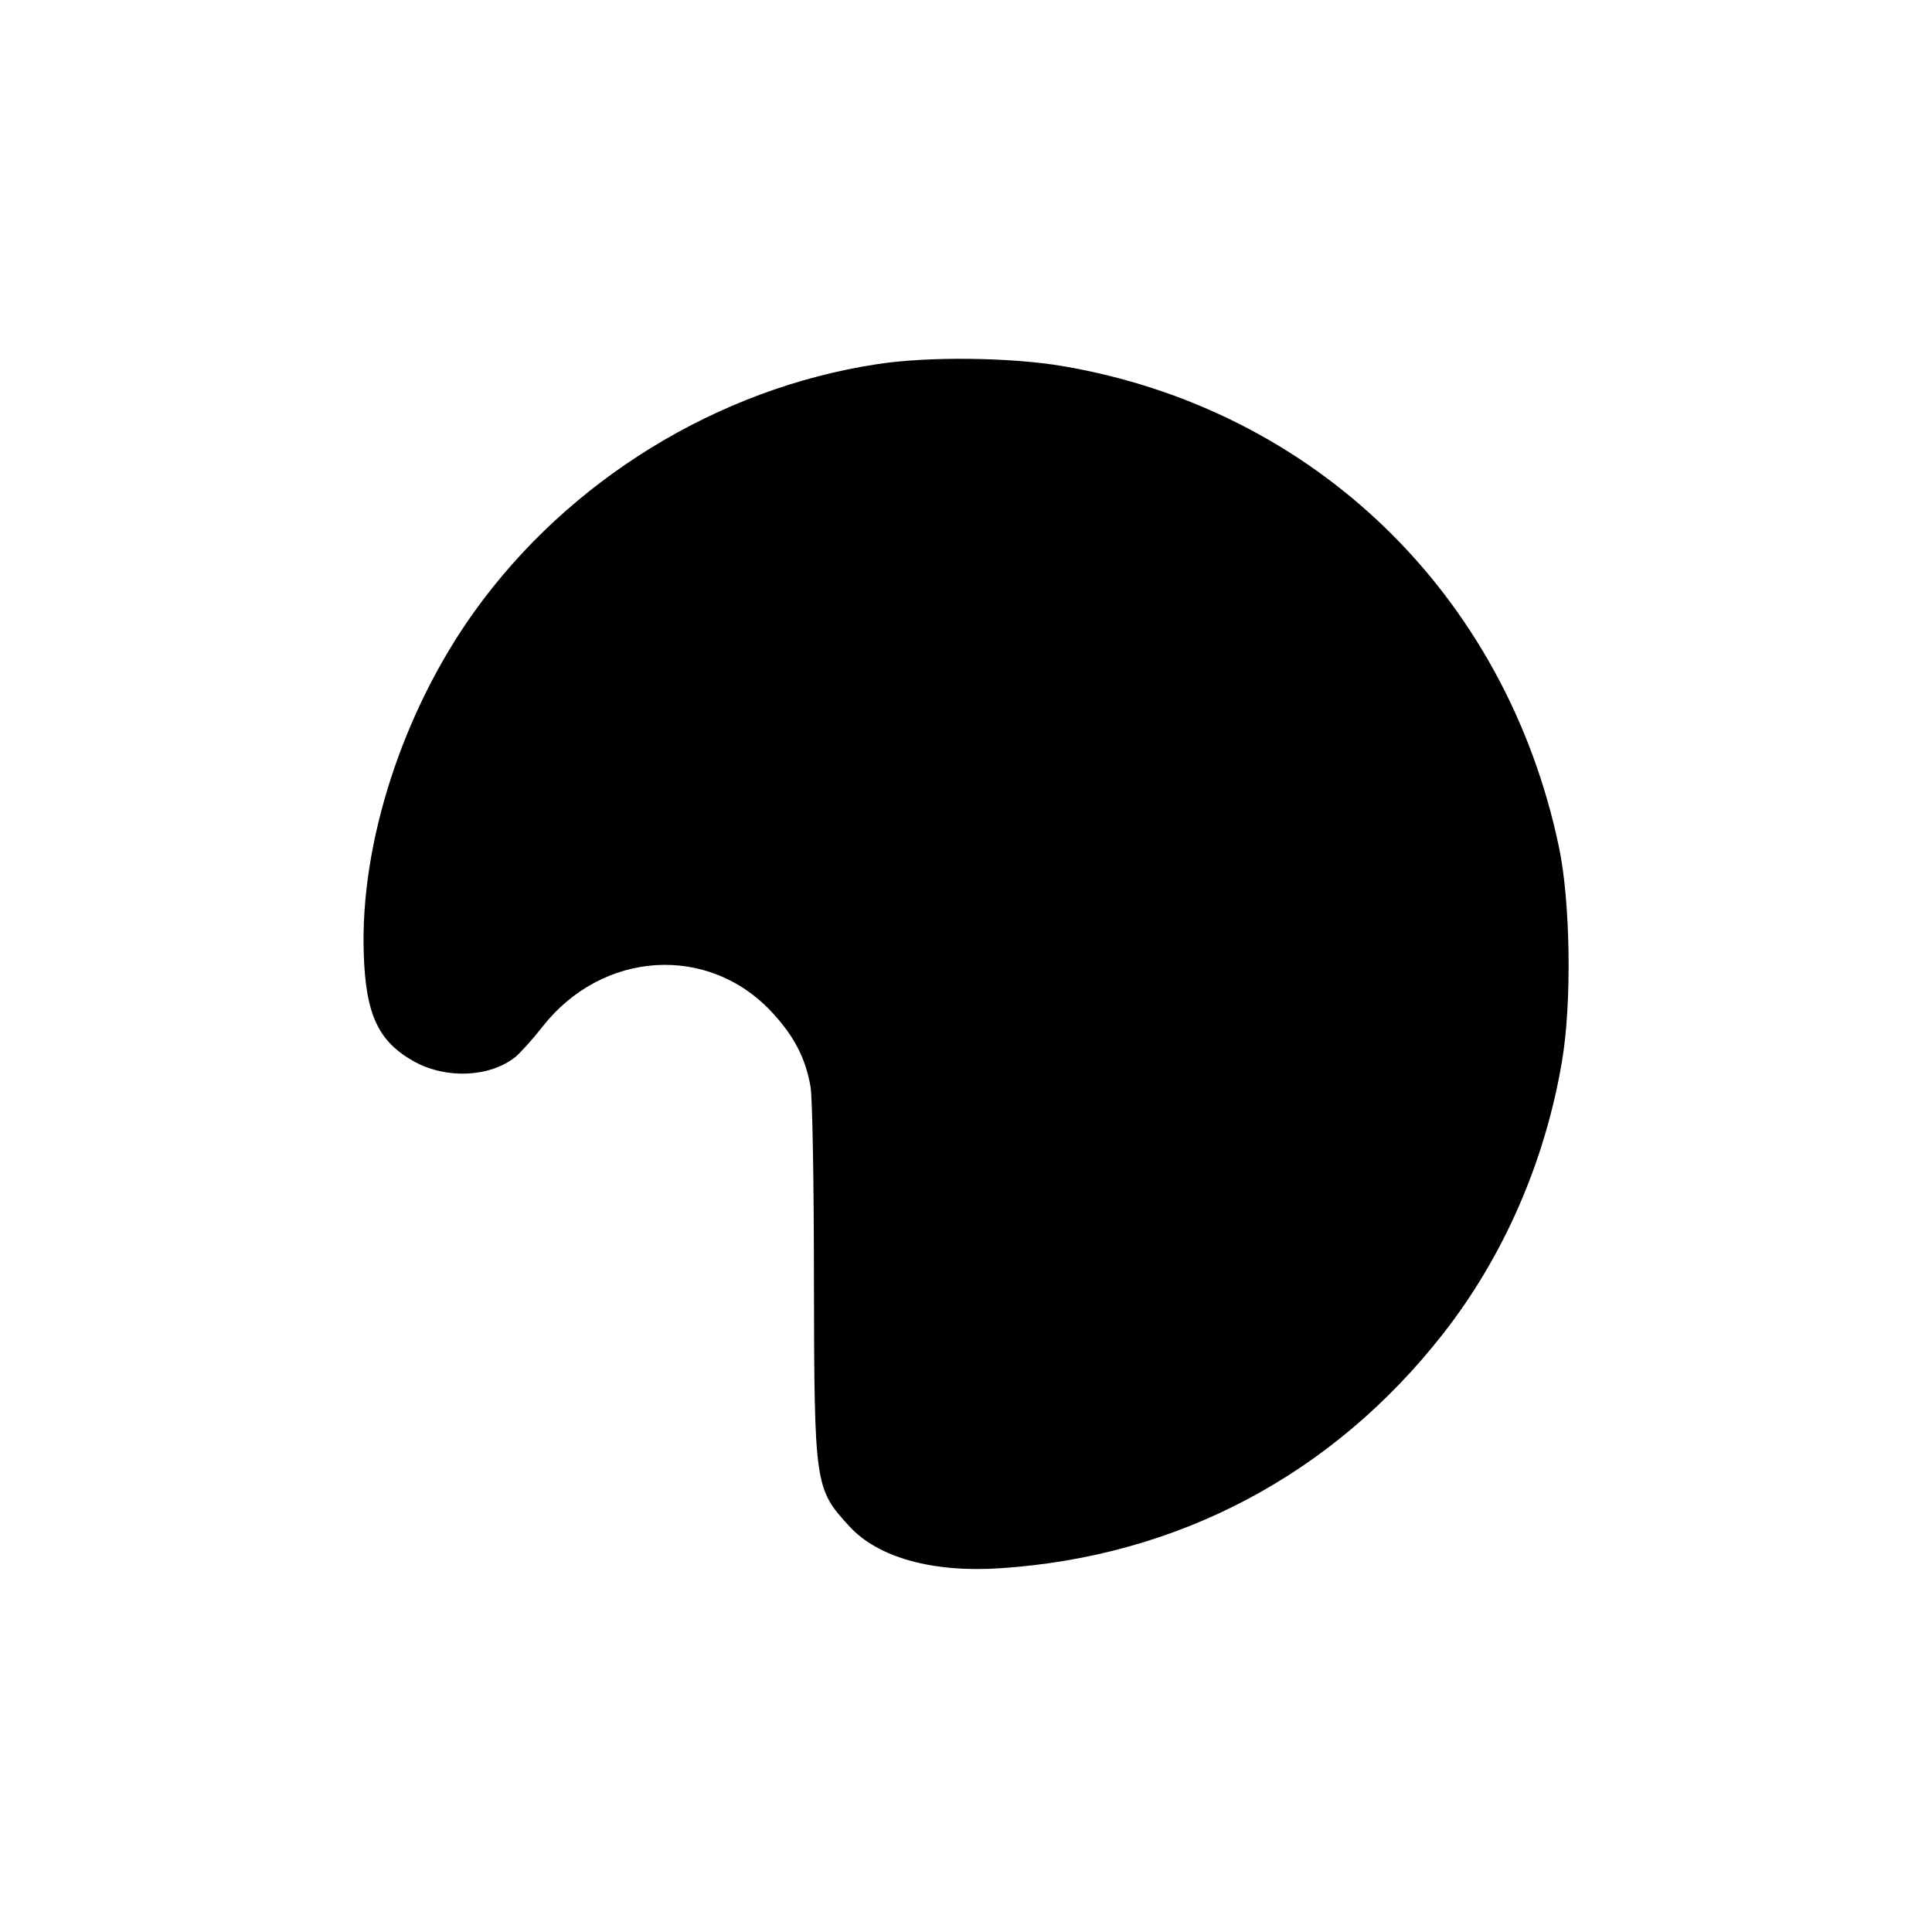 <svg version="1" xmlns="http://www.w3.org/2000/svg" width="682.667" height="682.667" viewBox="0 0 512 512"><path d="M232.5 96.5c-42.2 6.4-81.8 30.7-106.8 65.6-19 26.5-30.3 61.4-29.3 90.6.5 16.3 3.9 23.4 13.5 28.7 8.5 4.6 19.9 4.1 26.7-1.3 1.3-1.1 4.5-4.6 7-7.8 15.9-20.5 44.3-22.3 61.2-3.8 5.7 6.2 8.7 12 10 19.5.5 2.7.9 25.7.9 51.2.1 54.5.2 55.3 9.4 65.3 7.6 8.3 22.1 12.3 40 11.1 47.1-3.1 88.1-24.8 117.3-62.1 16-20.4 27-45.5 31.5-72 2.7-15.5 2.3-42.7-.8-57.2-14.1-66.9-64.9-116-131.6-127.3-13.6-2.3-35.4-2.6-49-.5z"/></svg>